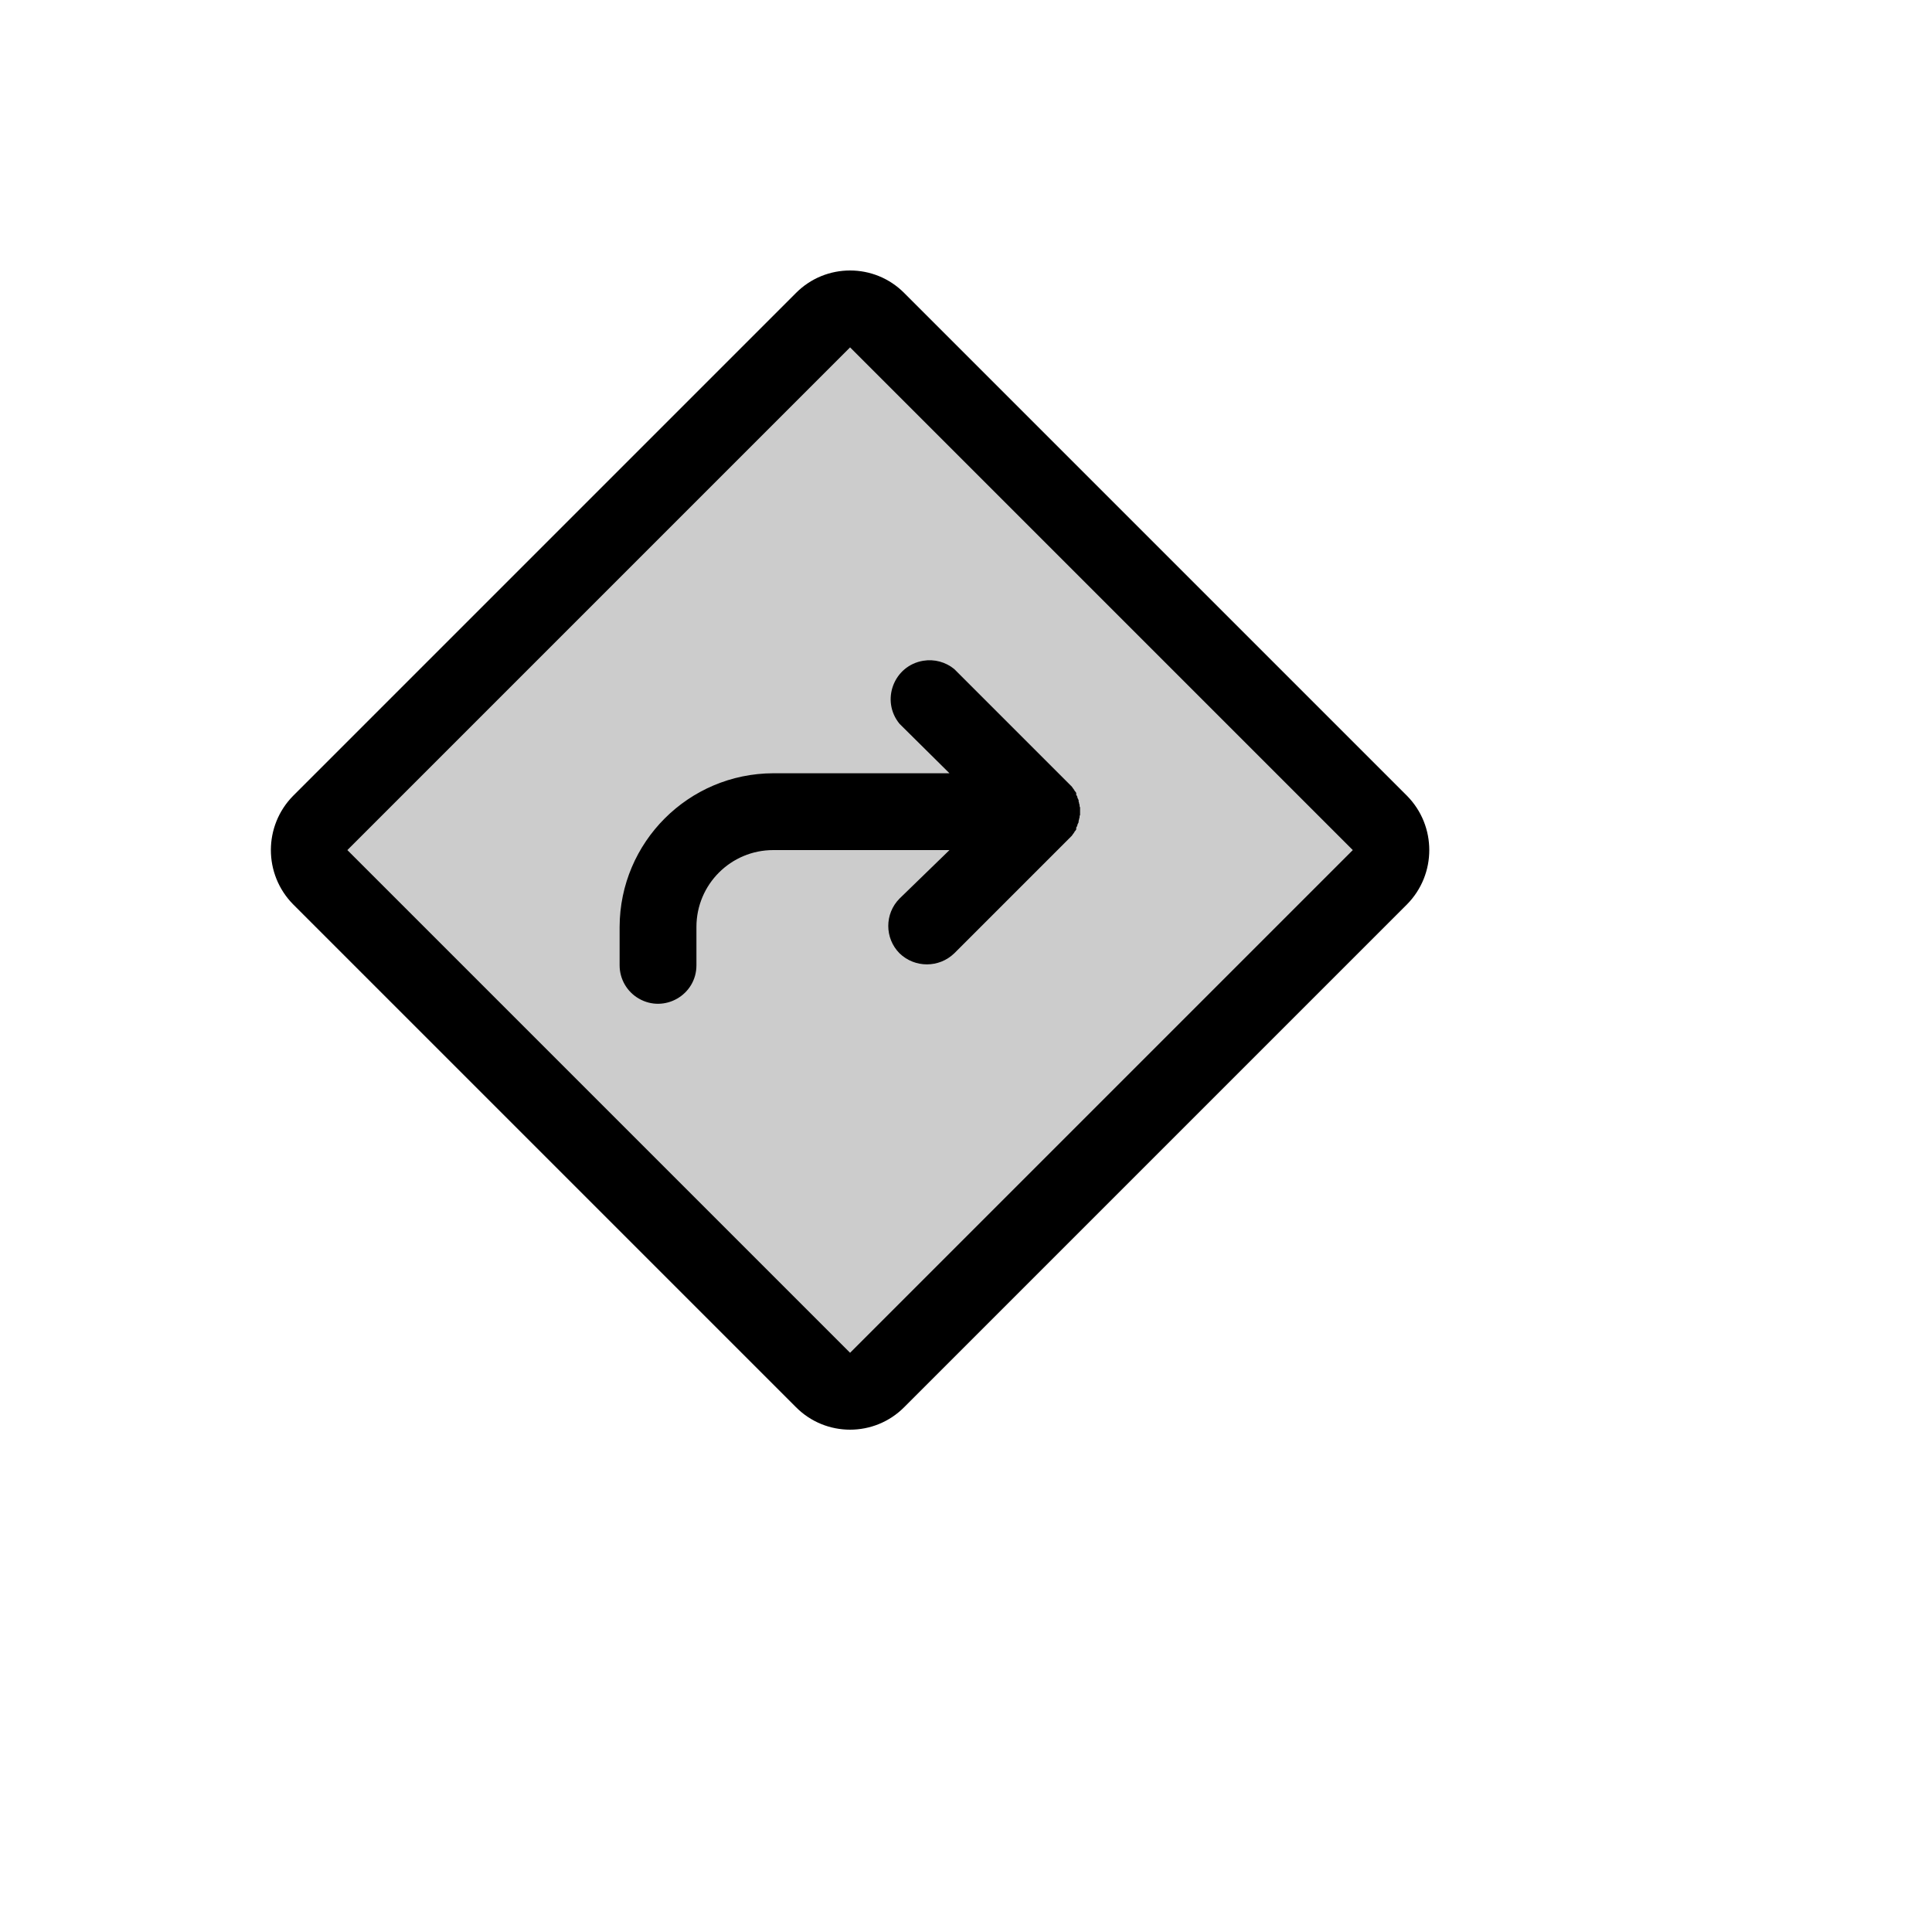 <svg xmlns="http://www.w3.org/2000/svg" version="1.1" xmlns:xlink="http://www.w3.org/1999/xlink" width="100%" height="100%" id="svgWorkerArea" viewBox="-25 -25 625 625" xmlns:idraw="https://idraw.muisca.co" style="background: white;"><defs id="defsdoc"><pattern id="patternBool" x="0" y="0" width="10" height="10" patternUnits="userSpaceOnUse" patternTransform="rotate(35)"><circle cx="5" cy="5" r="4" style="stroke: none;fill: #ff000070;"></circle></pattern></defs><g id="fileImp-228989212" class="cosito"><path id="pathImp-688399251" opacity="0.2" class="grouped" d="M421.324 258.853C421.324 258.853 258.853 421.324 258.853 421.324 253.986 426.267 246.014 426.267 241.146 421.324 241.146 421.324 78.676 258.853 78.676 258.853 73.733 253.986 73.733 246.014 78.676 241.146 78.676 241.146 241.146 78.676 241.146 78.676 246.014 73.733 253.986 73.733 258.853 78.676 258.853 78.676 421.324 241.146 421.324 241.146 426.267 246.014 426.267 253.986 421.324 258.853 421.324 258.853 421.324 258.853 421.324 258.853"></path><path id="pathImp-211522324" class="grouped" d="M265.998 209.149C259.854 201.663 264.118 190.332 273.674 188.754 277.249 188.164 280.905 189.144 283.706 191.442 283.706 191.442 320.984 228.72 320.984 228.72 320.984 228.72 320.984 228.72 320.984 228.72 320.984 228.72 321.76 229.497 321.76 229.497 321.76 229.497 322.071 229.963 322.071 229.963 322.071 229.963 322.537 230.584 322.537 230.584 322.537 230.74 322.692 230.895 322.848 231.05 322.848 231.05 323.158 231.516 323.158 231.516 323.158 231.516 323.158 232.137 323.158 232.137 323.158 232.137 323.469 232.603 323.469 232.603 323.469 232.914 323.624 233.07 323.624 233.225 323.624 233.225 323.935 233.846 323.935 233.846 323.935 233.846 323.935 234.312 323.935 234.312 324.04 234.502 324.094 234.716 324.09 234.933 324.216 235.172 324.27 235.442 324.245 235.71 324.231 235.88 324.287 236.049 324.401 236.176 324.401 236.176 324.401 237.419 324.401 237.419 324.401 237.419 324.401 237.419 324.401 237.419 324.401 237.419 324.401 238.661 324.401 238.661 324.287 238.789 324.231 238.957 324.245 239.127 324.27 239.396 324.216 239.665 324.09 239.904 324.094 240.121 324.04 240.335 323.935 240.525 323.935 240.525 323.935 240.991 323.935 240.991 323.935 240.991 323.624 241.612 323.624 241.612 323.624 241.768 323.469 241.923 323.469 242.234 323.469 242.234 323.158 242.7 323.158 242.7 323.158 242.7 323.158 243.321 323.158 243.321 323.158 243.321 322.848 243.787 322.848 243.787 322.692 243.942 322.537 244.098 322.537 244.253 322.537 244.253 322.071 244.874 322.071 244.874 322.071 244.874 321.76 245.34 321.76 245.34 321.76 245.34 320.984 246.117 320.984 246.117 320.984 246.117 320.984 246.117 320.984 246.117 320.984 246.117 283.706 283.395 283.706 283.395 278.769 288.169 270.935 288.169 265.998 283.395 261.142 278.492 261.142 270.591 265.998 265.688 265.998 265.688 282.152 250 282.152 250 282.152 250 225.148 250 225.148 250 211.422 250 200.296 261.127 200.296 274.852 200.296 274.852 200.296 287.278 200.296 287.278 200.296 296.844 189.941 302.822 181.657 298.039 177.812 295.82 175.444 291.717 175.444 287.278 175.444 287.278 175.444 274.852 175.444 274.852 175.529 247.437 197.732 225.233 225.148 225.148 225.148 225.148 282.152 225.148 282.152 225.148 282.152 225.148 265.998 209.149 265.998 209.149M430.178 267.552C430.178 267.552 267.552 430.178 267.552 430.178 257.887 439.941 242.113 439.941 232.448 430.178 232.448 430.178 69.823 267.552 69.823 267.552 60.23 257.816 60.23 242.183 69.823 232.448 69.823 232.448 232.448 69.823 232.448 69.822 242.113 60.059 257.887 60.059 267.552 69.822 267.552 69.823 430.178 232.448 430.178 232.448 439.77 242.183 439.77 257.816 430.178 267.552 430.178 267.552 430.178 267.552 430.178 267.552M412.626 250C412.626 250 250 87.374 250 87.374 250 87.374 87.374 250 87.374 250 87.374 250 250 412.626 250 412.626 250 412.626 250 412.626 250 412.626 250 412.626 412.626 250 412.626 250"></path></g></svg>